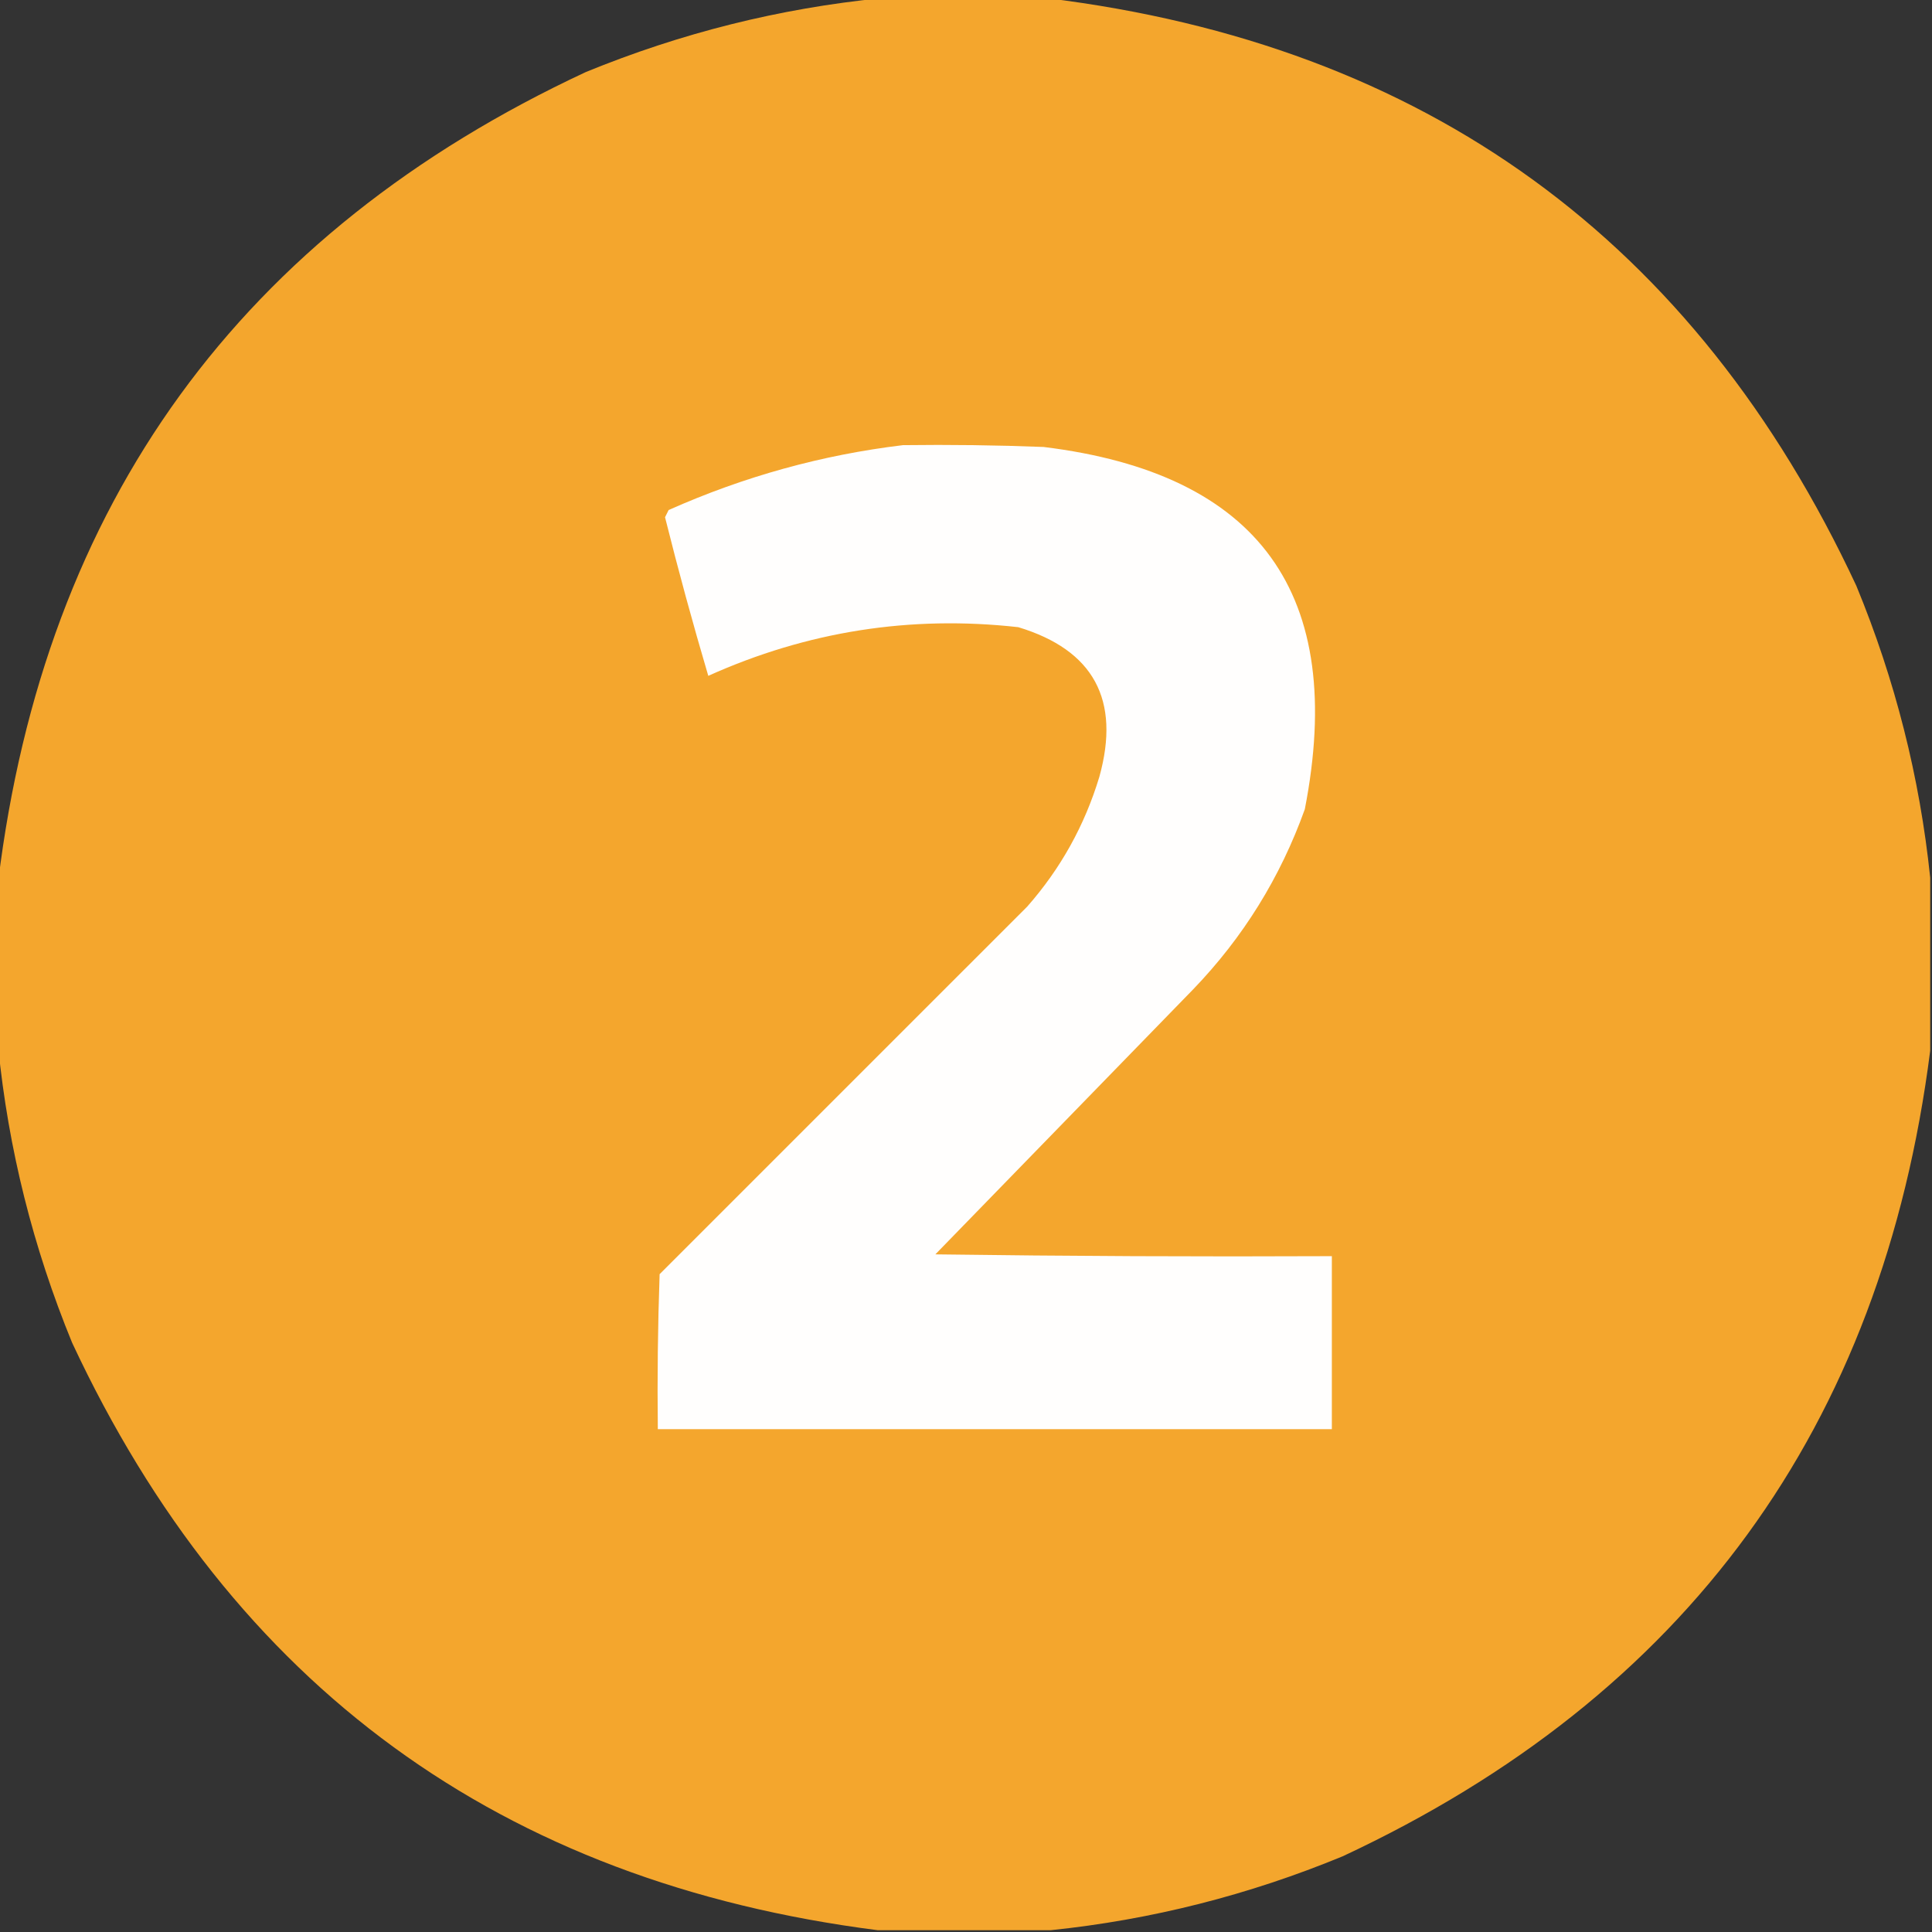 <?xml version="1.0" encoding="UTF-8"?>
<!DOCTYPE svg PUBLIC "-//W3C//DTD SVG 1.1//EN" "http://www.w3.org/Graphics/SVG/1.1/DTD/svg11.dtd">
<svg xmlns="http://www.w3.org/2000/svg" version="1.1" width="536px" height="536px" style="shape-rendering:geometricPrecision; text-rendering:geometricPrecision; image-rendering:optimizeQuality; fill-rule:evenodd; clip-rule:evenodd" xmlns:xlink="http://www.w3.org/1999/xlink">
<rect width="100%" height="100%" fill="#333333" stroke="none"/>
<g><path style="opacity:0.999" fill="#f4a62d" d="M 244.5,-0.5 C 259.833,-0.5 275.167,-0.5 290.5,-0.5C 395.488,12.401 470.321,66.735 515,162.5C 525.783,188.633 532.616,215.633 535.5,243.5C 535.5,259.5 535.5,275.5 535.5,291.5C 522.172,395.983 467.838,470.483 372.5,515C 346.367,525.783 319.367,532.616 291.5,535.5C 275.5,535.5 259.5,535.5 243.5,535.5C 139.017,522.172 64.517,467.838 20,372.5C 9.147,346.038 2.314,318.705 -0.5,290.5C -0.5,275.167 -0.5,259.833 -0.5,244.5C 12.401,139.512 66.735,64.679 162.5,20C 188.962,9.147 216.295,2.314 244.5,-0.5 Z"/></g>
<g><path style="opacity:1" fill="#fffefd" d="M 250.5,123.5 C 263.504,123.333 276.504,123.5 289.5,124C 349.457,131.353 373.624,164.853 362,224.5C 355.2,243.45 344.866,260.116 331,274.5C 307.167,299 283.333,323.5 259.5,348C 296.165,348.5 332.832,348.667 369.5,348.5C 369.5,364.5 369.5,380.5 369.5,396.5C 307.167,396.5 244.833,396.5 182.5,396.5C 182.333,382.163 182.5,367.829 183,353.5C 217,319.5 251,285.5 285,251.5C 294.264,240.974 300.931,228.974 305,215.5C 310.923,194.169 303.423,180.336 282.5,174C 252.609,170.653 223.943,175.153 196.5,187.5C 192.191,172.932 188.191,158.265 184.5,143.5C 184.833,142.833 185.167,142.167 185.5,141.5C 206.379,132.2 228.046,126.2 250.5,123.5 Z"/></g>
</svg>
